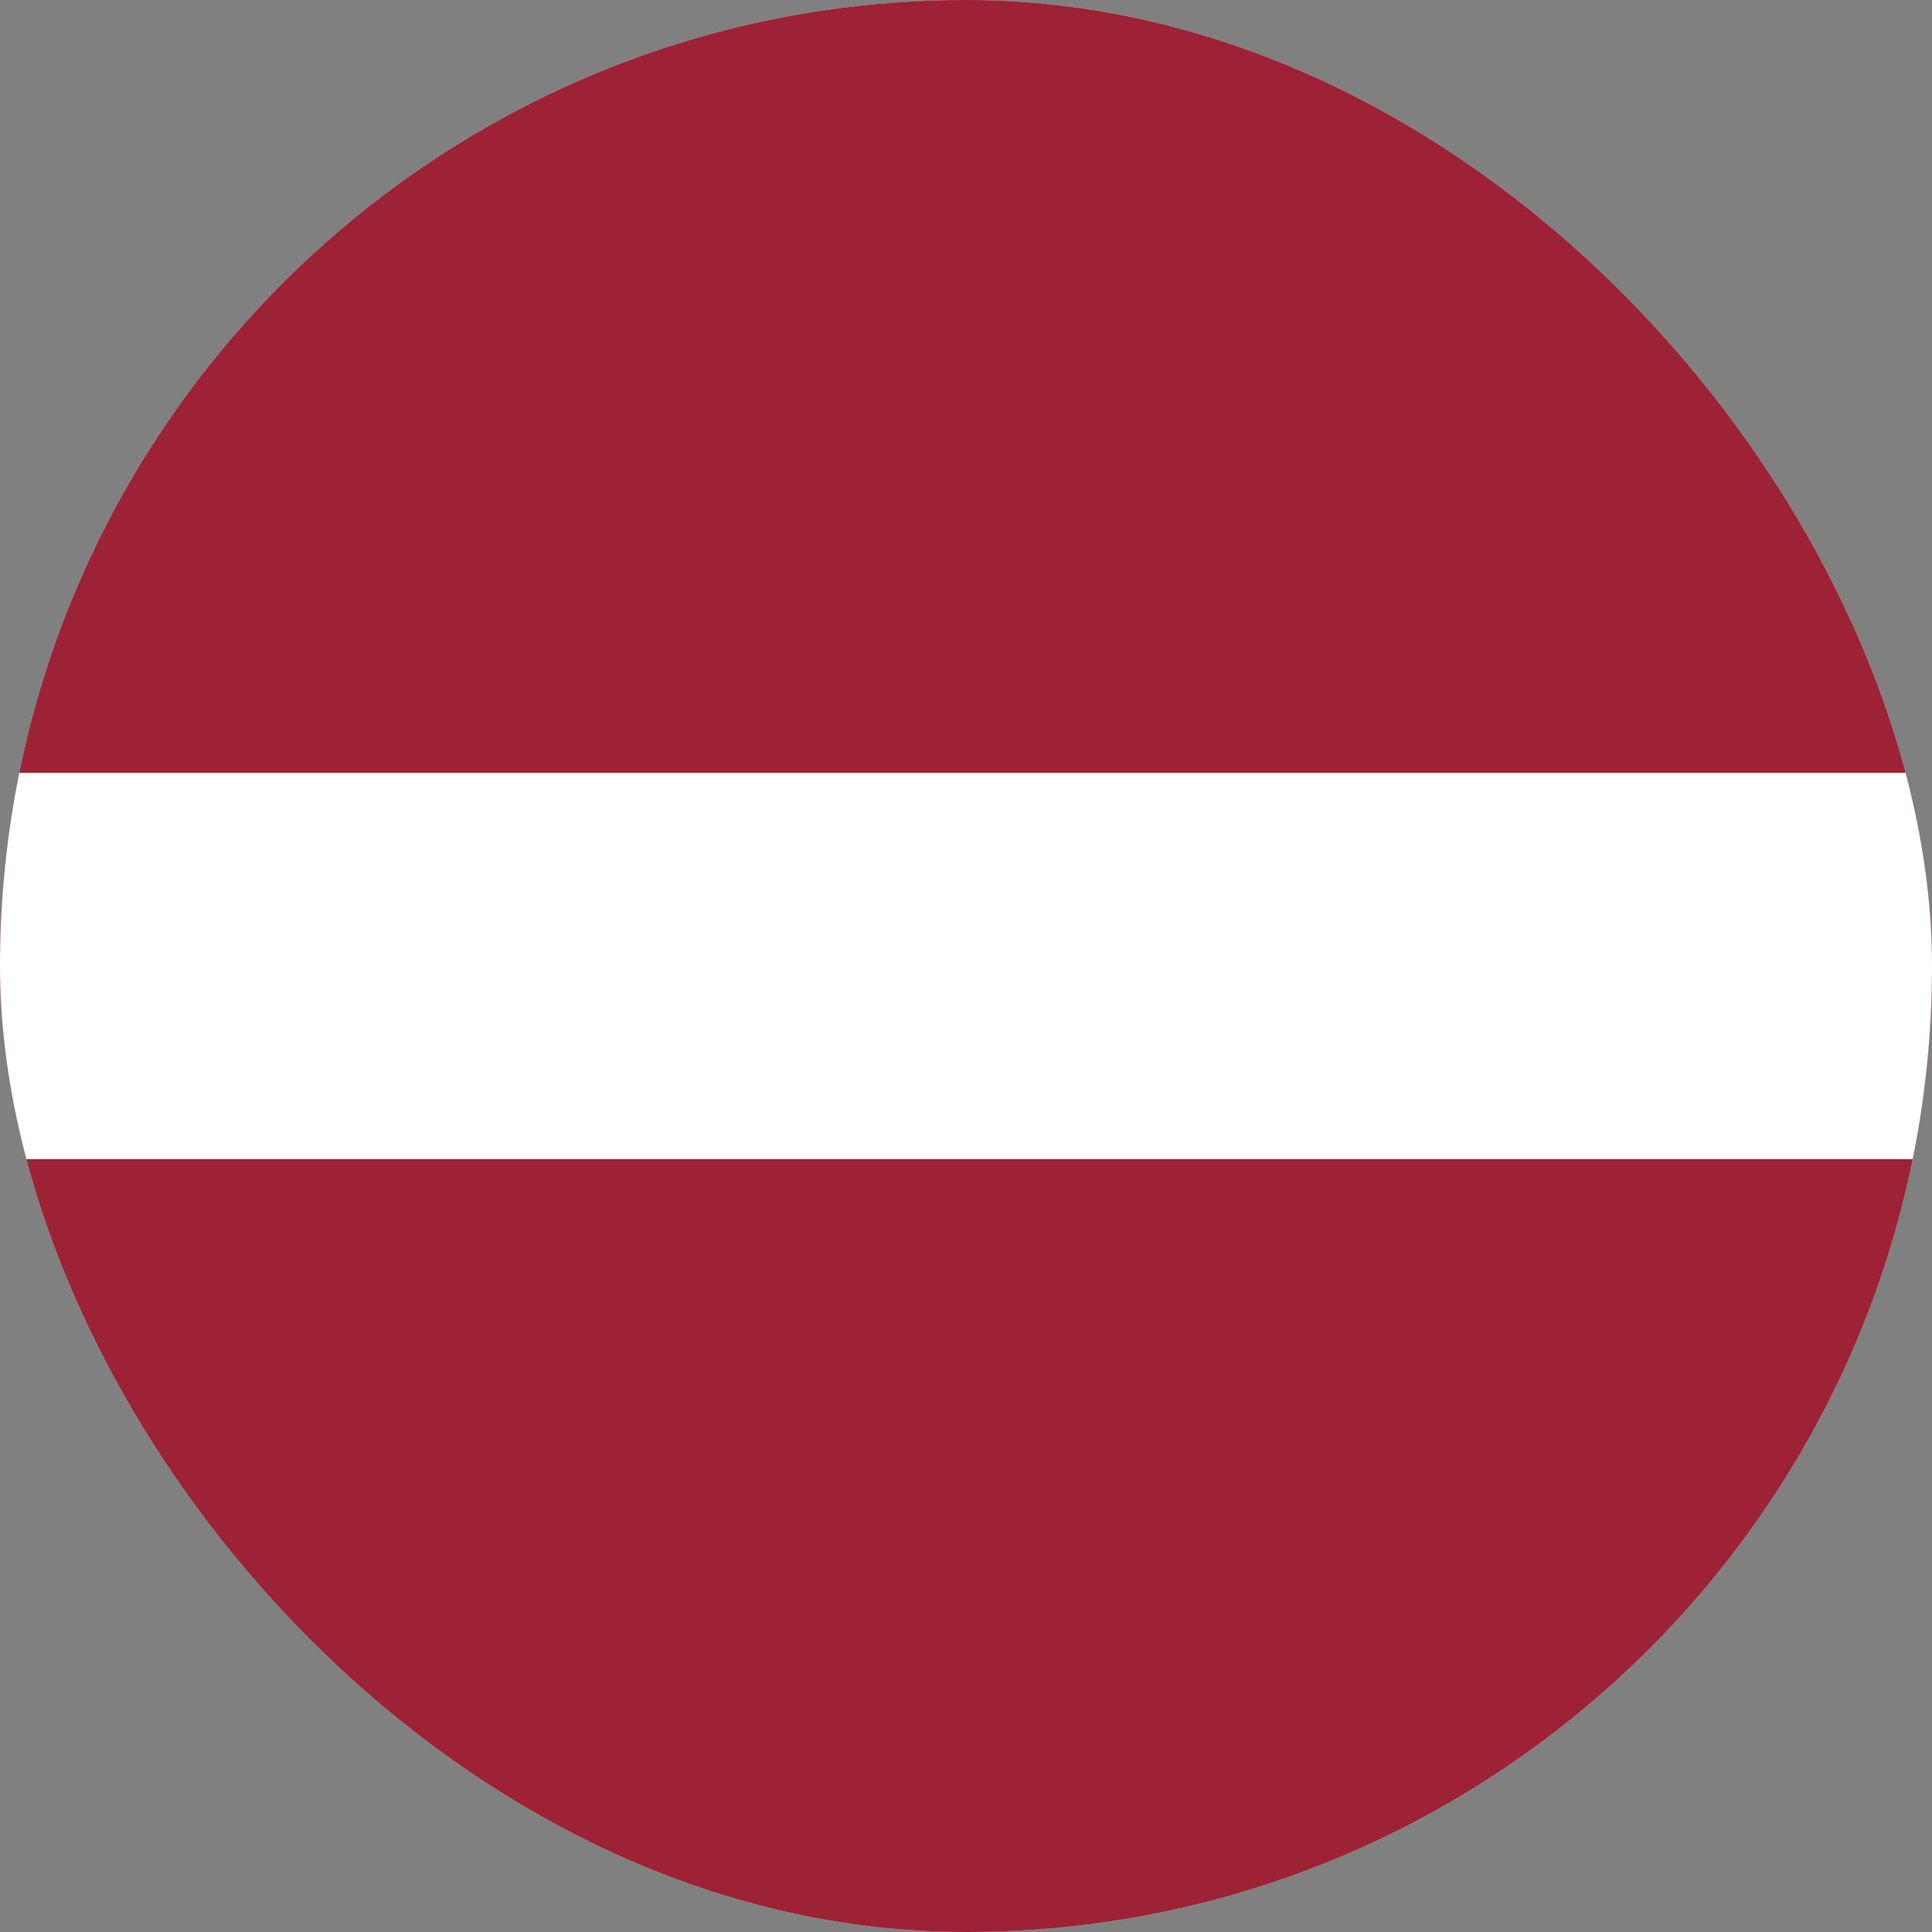 <svg width="50" height="50" viewBox="0 0 50 50" fill="none" xmlns="http://www.w3.org/2000/svg">
<rect x="0" y="0" width="50" height="50" fill="#808080" stroke="none"/>
<g clip-path="url(#clip0_3_206)">
<rect width="50" height="50" rx="25" fill="white" fill-opacity="0.61"/>
<path d="M0 0H50V50H0" fill="#9D2235"/>
<path d="M0 20H50V30H0" fill="white"/>
</g>
<defs>
<clipPath id="clip0_3_206">
<rect width="50" height="50" rx="25" fill="white"/>
</clipPath>
</defs>
</svg>
